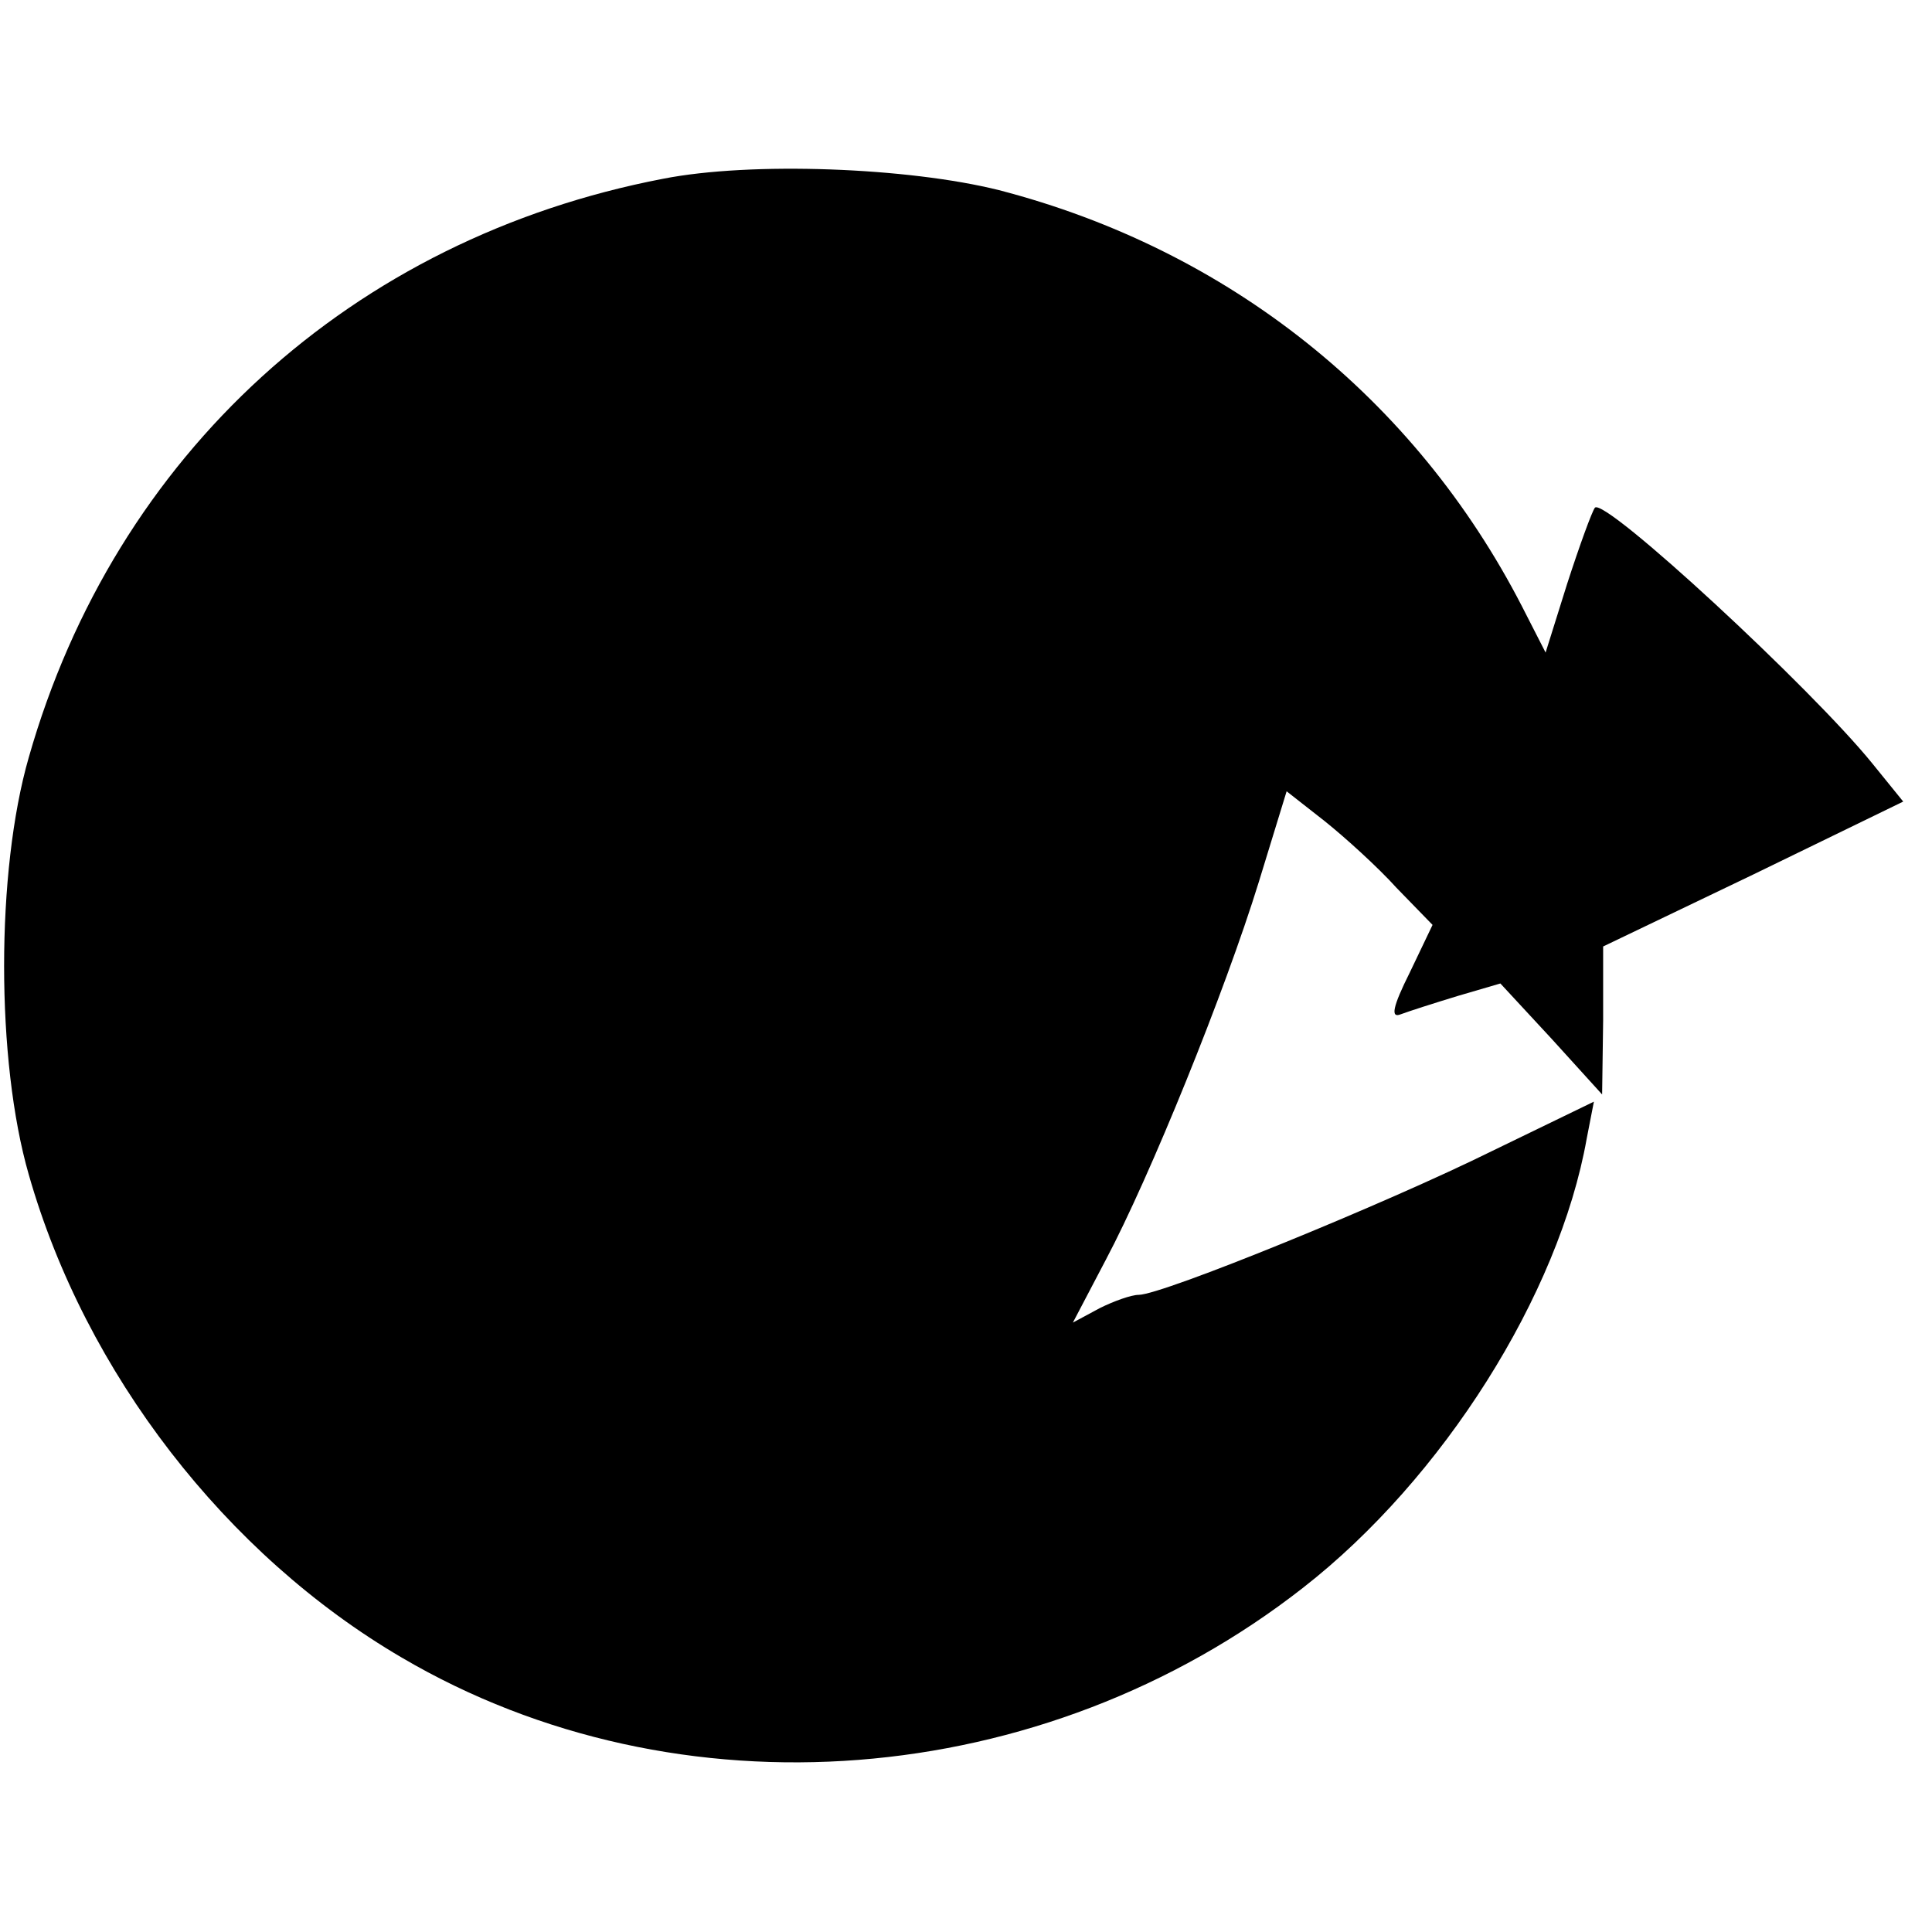 <?xml version="1.0" standalone="no"?>
<!DOCTYPE svg PUBLIC "-//W3C//DTD SVG 20010904//EN"
 "http://www.w3.org/TR/2001/REC-SVG-20010904/DTD/svg10.dtd">
<svg version="1.0" xmlns="http://www.w3.org/2000/svg"
 width="188pt" height="188pt" viewBox="0 0 188 188"
 preserveAspectRatio="xMidYMid meet">
<g transform="translate(0,188) scale(0.1,-0.1)"
fill="#000000" stroke="none">
<path d="M645 1706 c-302 -58 -533 -268 -617 -563 -32 -111 -32 -295 0 -406
55 -193 192 -370 363 -470 269 -158 624 -130 877 68 136 106 249 285 276 437
l7 36 -99 -48 c-103 -51 -321 -140 -344 -140 -7 0 -24 -6 -38 -13 l-26 -14 32
61 c43 81 116 261 149 368 l27 88 37 -29 c20 -16 52 -45 70 -65 l35 -36 -22
-46 c-17 -34 -19 -45 -9 -41 8 3 33 11 56 18 l41 12 50 -54 49 -54 1 72 0 72
146 70 146 71 -30 37 c-59 73 -260 259 -270 249 -3 -4 -15 -37 -27 -74 l-21
-67 -23 45 c-104 202 -285 347 -509 405 -88 22 -241 28 -327 11z"/>
</g>
</svg>
